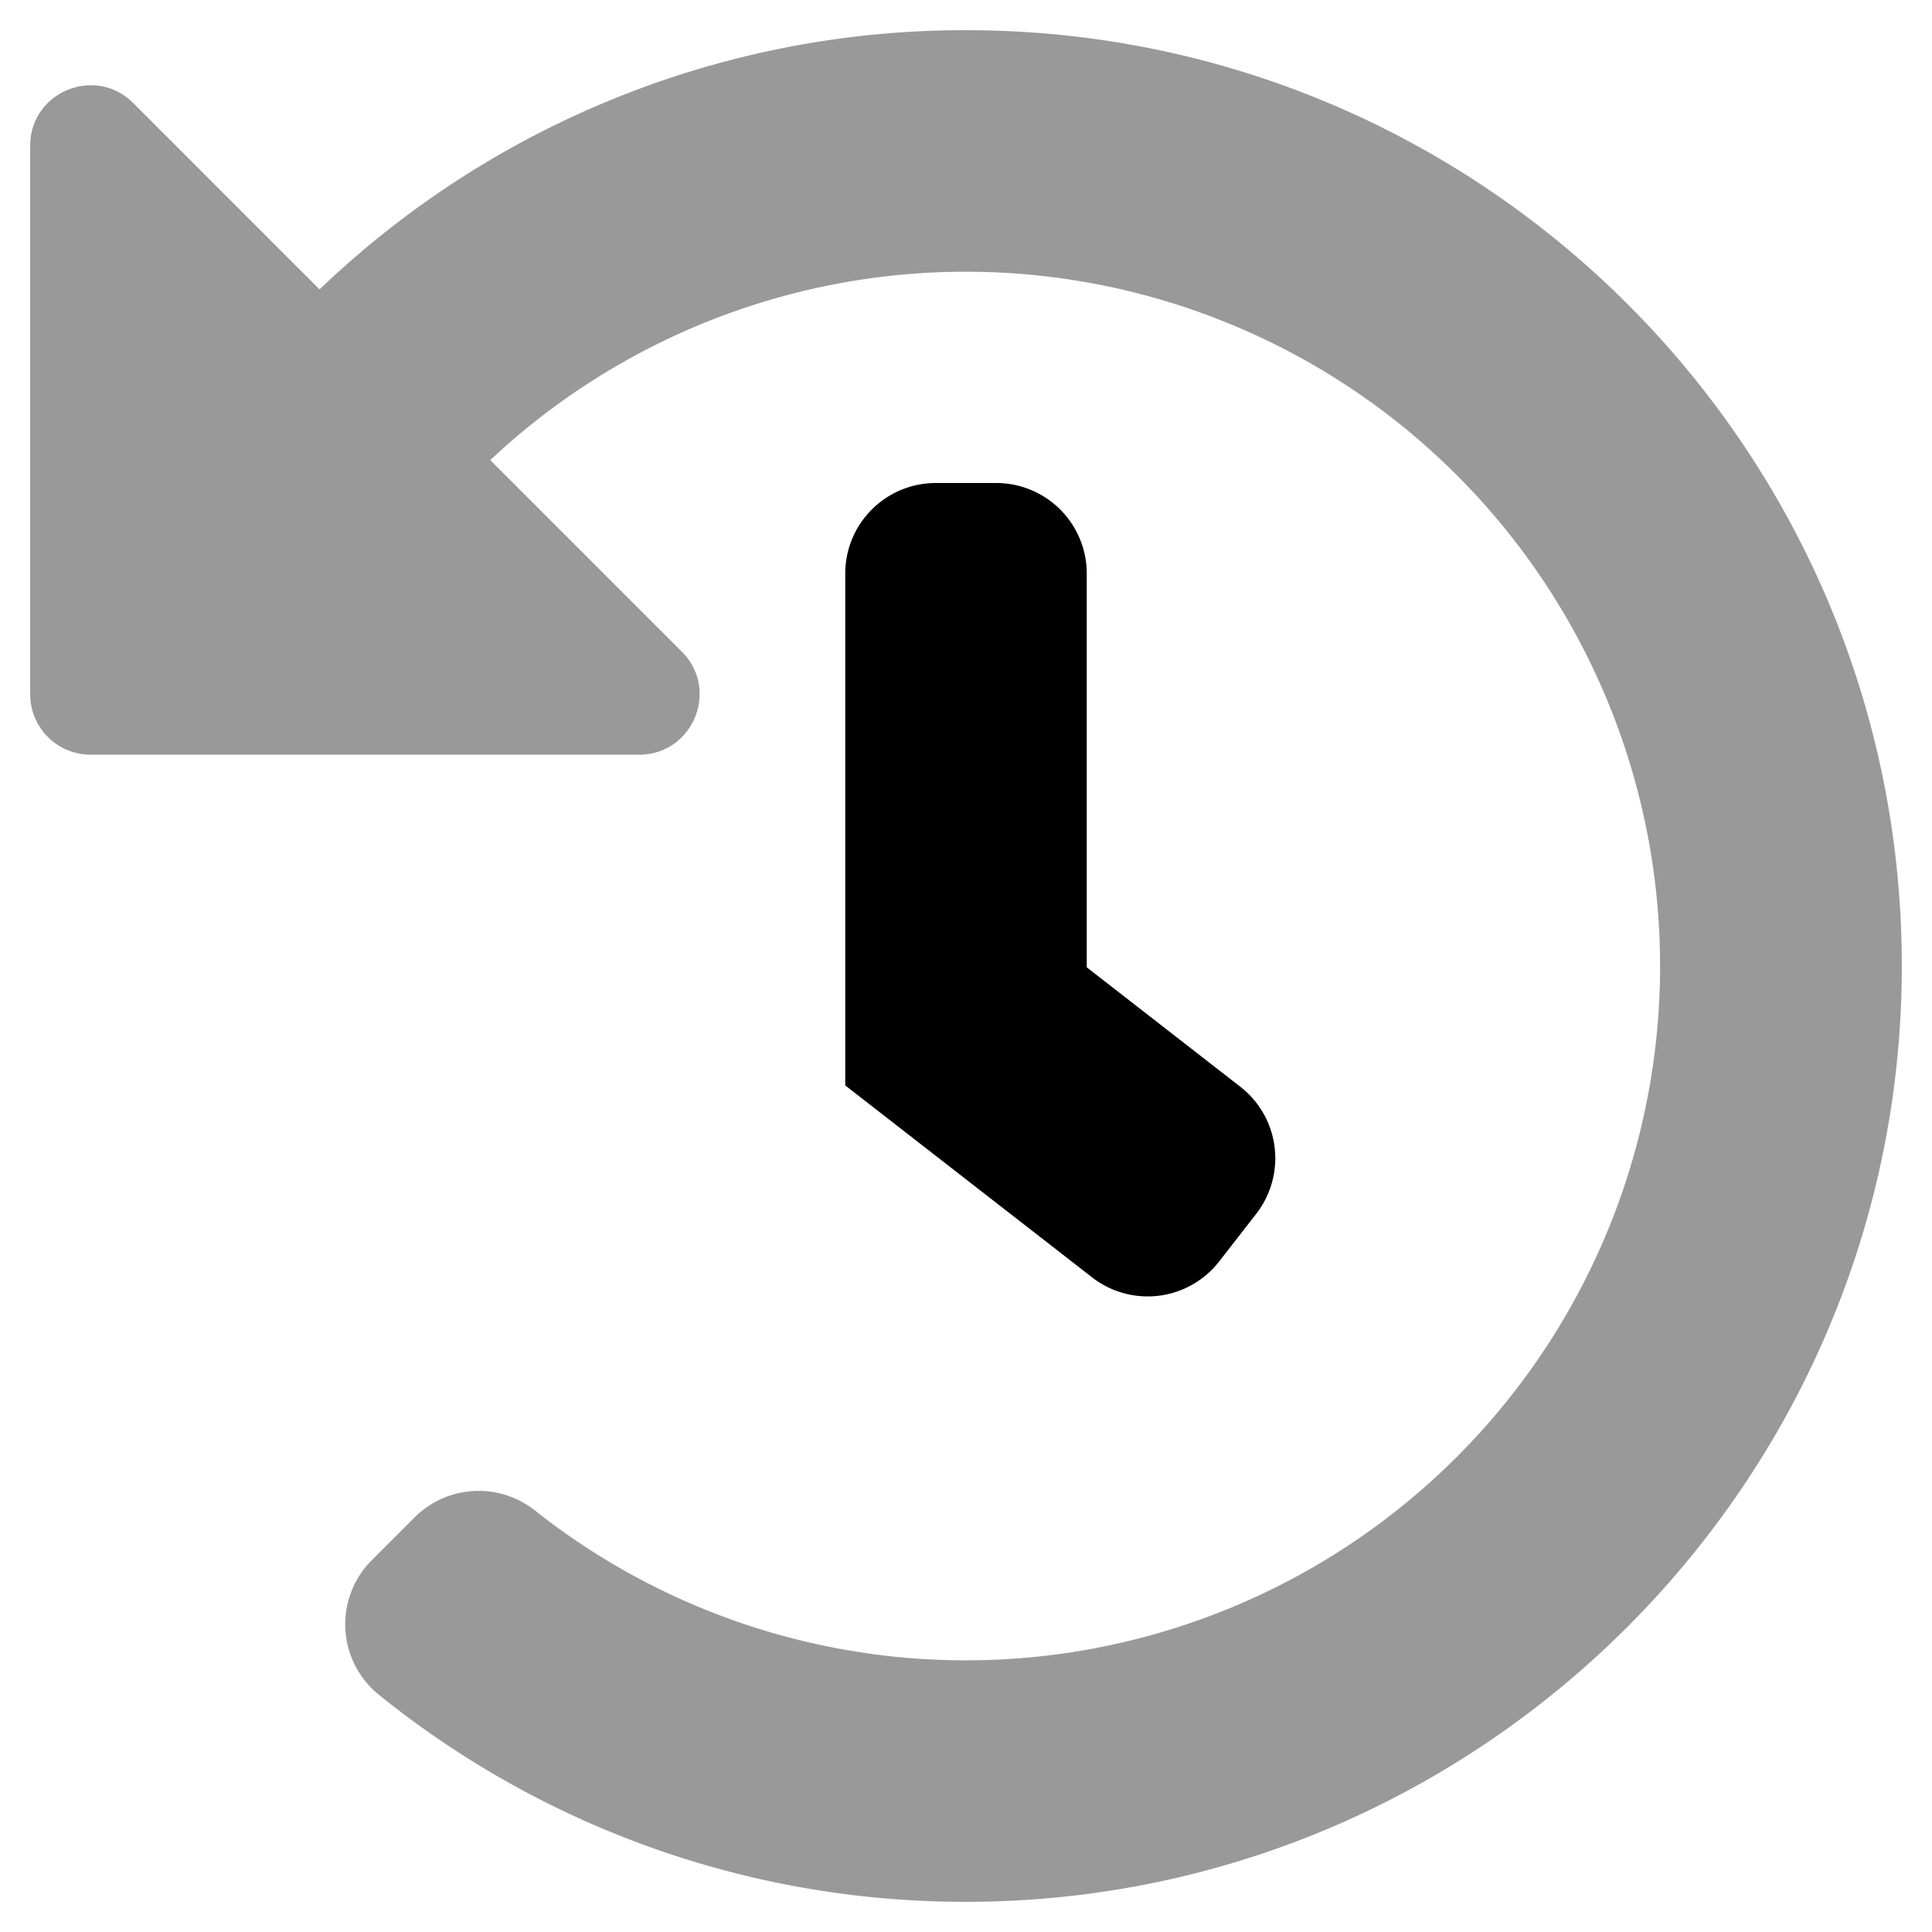 <svg xmlns="http://www.w3.org/2000/svg" viewBox="0 0 512 512"><!-- Font Awesome Pro 5.15.3 by @fontawesome - https://fontawesome.com License - https://fontawesome.com/license (Commercial License) --><defs><style>.fa-secondary{opacity:.4}</style></defs><path d="M141.68 400.23a184 184 0 1 0-11.75-278.3l50.76 50.76c10.08 10.08 2.94 27.31-11.32 27.31H24a16 16 0 0 1-16-16V38.63c0-14.26 17.23-21.4 27.31-11.32l49.38 49.38A247.14 247.14 0 0 1 256 8c136.81 0 247.75 110.78 248 247.53S392.82 503.9 256.18 504a247 247 0 0 1-155.82-54.91 24 24 0 0 1-1.84-35.61l11.27-11.27a24 24 0 0 1 31.89-1.98z" class="fa-secondary"/><path d="M288 152v104.35L328.7 288a24 24 0 0 1 4.21 33.68l-9.82 12.62a24 24 0 0 1-33.68 4.21L224 287.65V152a24 24 0 0 1 24-24h16a24 24 0 0 1 24 24z" class="fa-primary"/></svg>